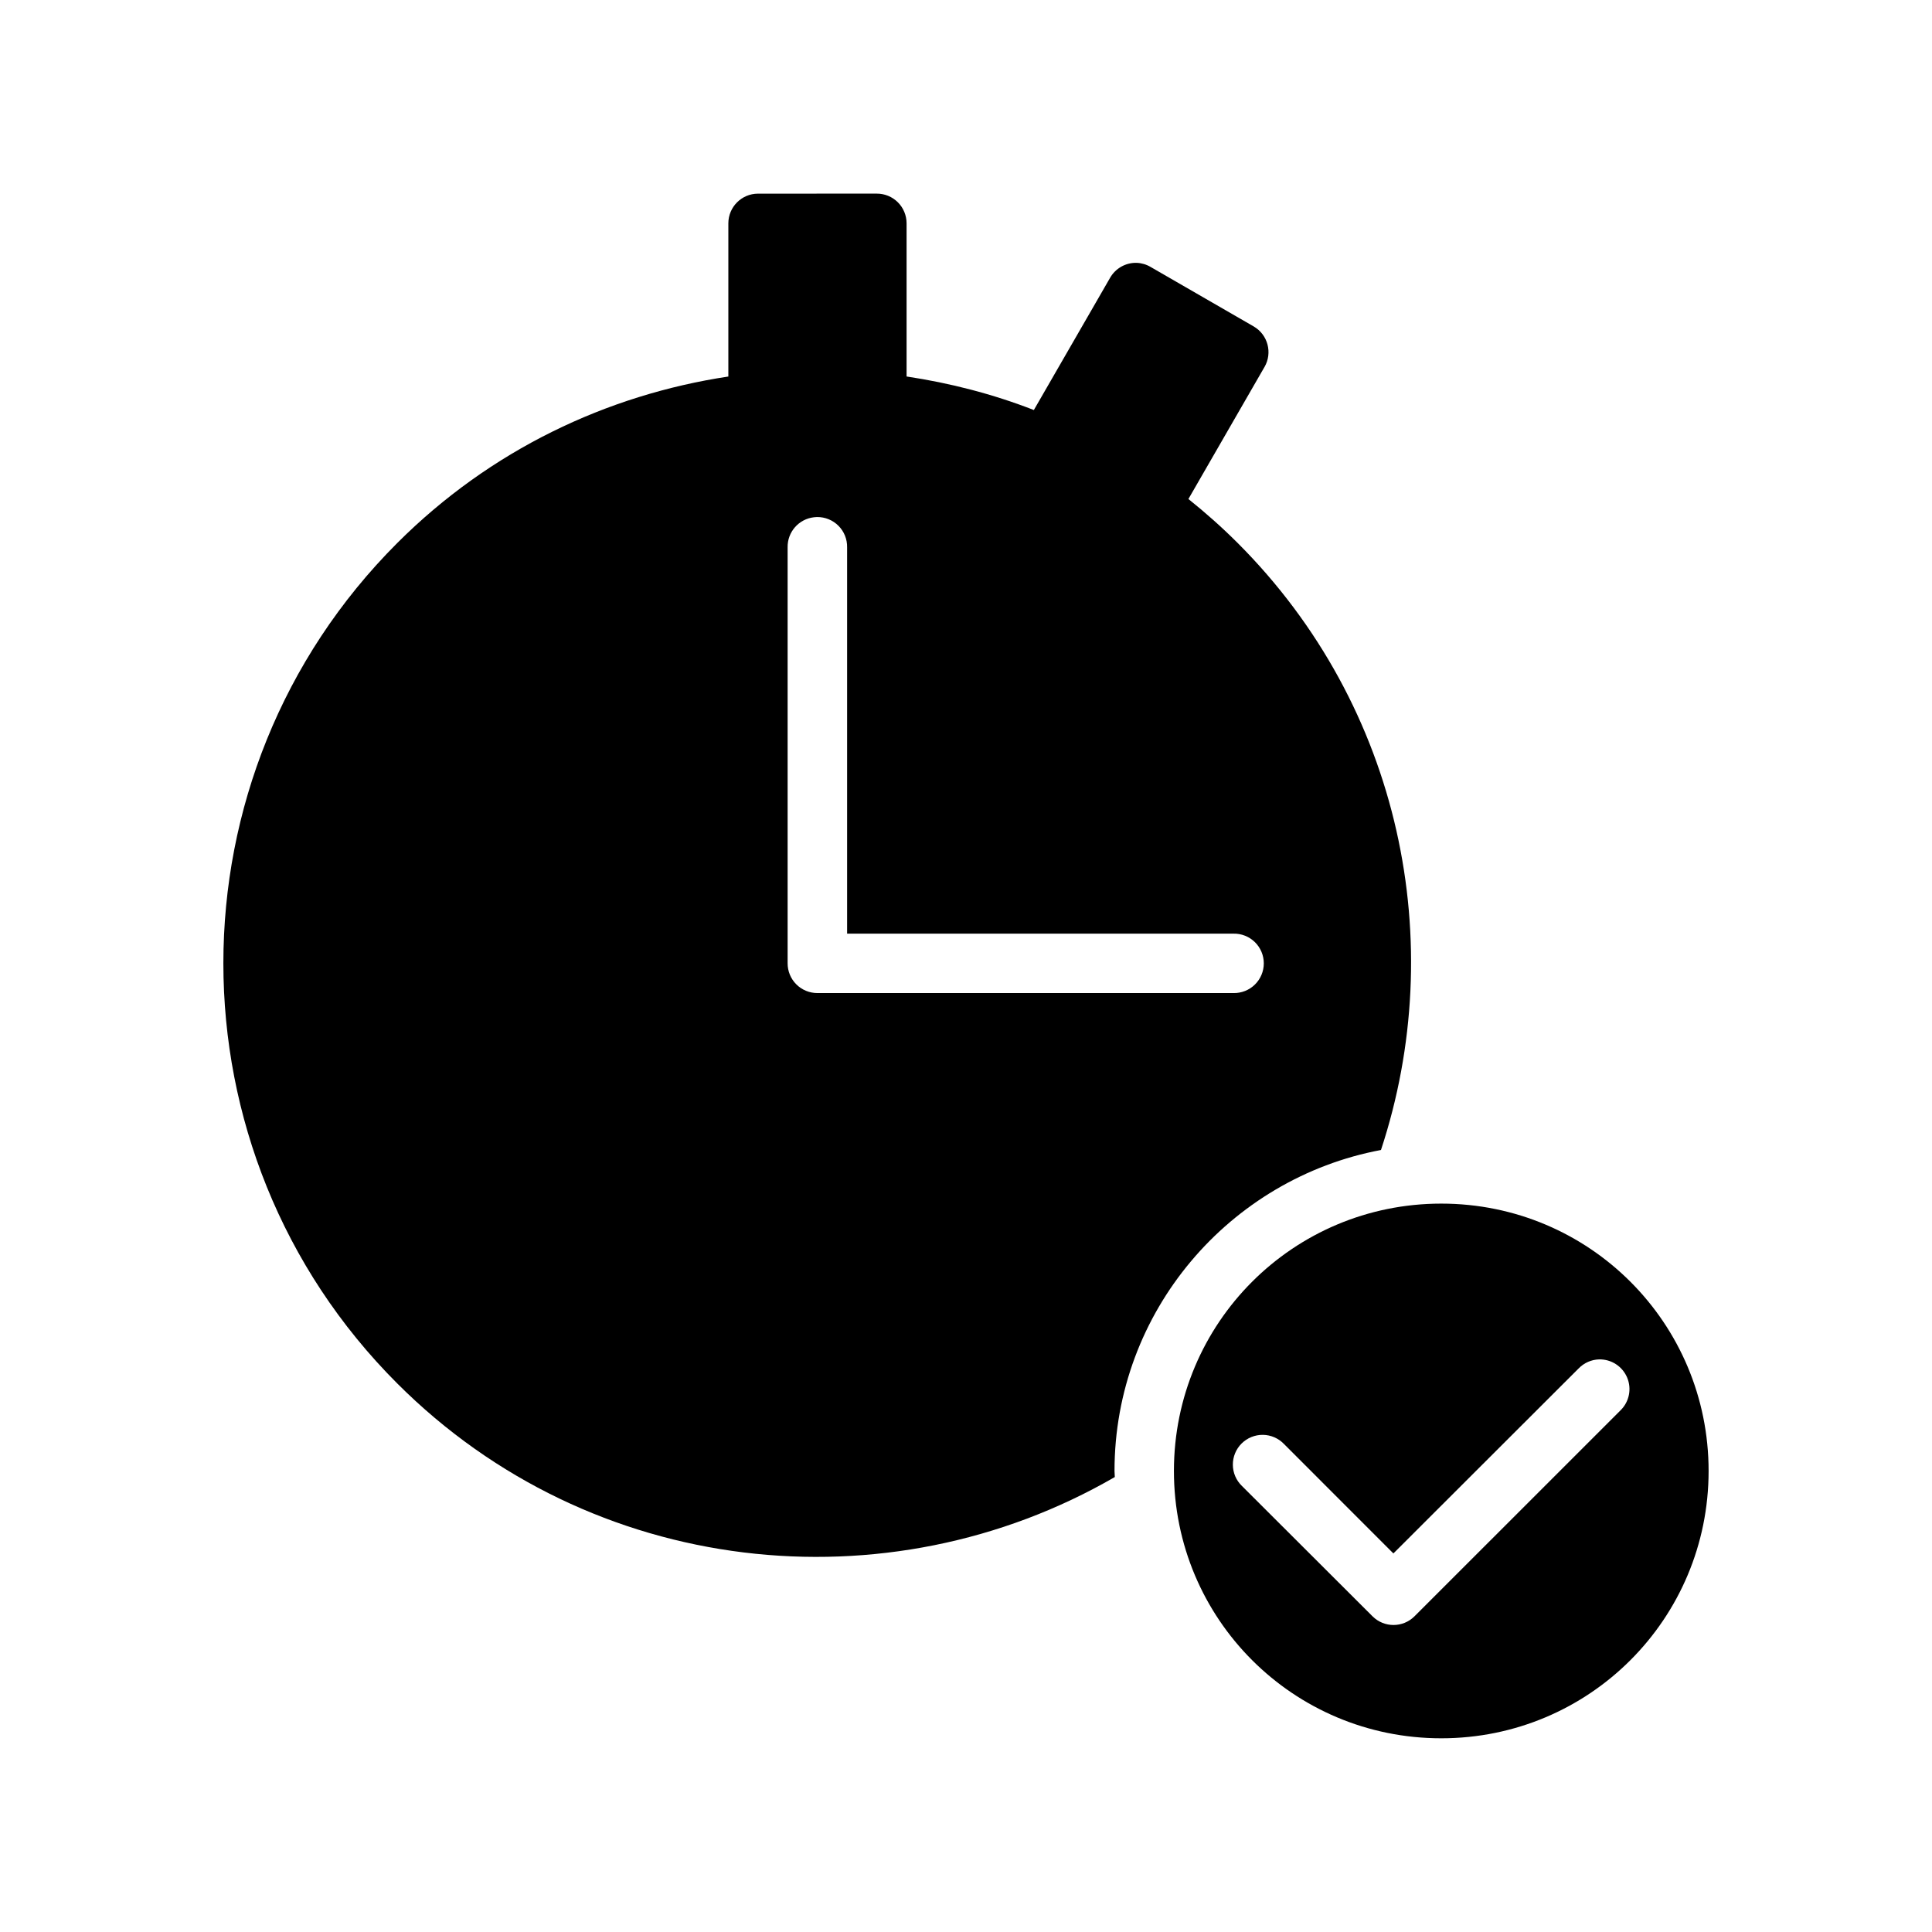 <?xml version="1.0" encoding="UTF-8"?>
<!-- Uploaded to: SVG Repo, www.svgrepo.com, Generator: SVG Repo Mixer Tools -->
<svg fill="#000000" width="800px" height="800px" version="1.1" viewBox="144 144 512 512" xmlns="http://www.w3.org/2000/svg">
 <g>
  <path d="m525.95 462.97c-39.23 0-70.848 31.621-70.848 70.848 0 39.227 31.621 70.848 70.848 70.848s70.848-31.621 70.848-70.848c0-39.227-31.621-70.848-70.848-70.848zm41.836 41.281-0.004 0.004c3.227-0.07 6.168 1.836 7.426 4.809 1.254 2.973 0.566 6.41-1.734 8.672l-54.629 54.613c-3.07 3.055-8.027 3.055-11.102 0l-34.625-34.562c-1.52-1.469-2.387-3.488-2.398-5.606-0.016-2.113 0.82-4.148 2.32-5.637 1.5-1.492 3.535-2.316 5.652-2.293 2.113 0.027 4.129 0.906 5.59 2.434l28.98 28.996 49.109-49.047v0.004c1.426-1.469 3.367-2.324 5.41-2.383z"/>
  <path d="m344.86 195.32c-4.324 0.016-7.824 3.519-7.84 7.844v40.621c-32.121 4.844-63.047 19.43-87.746 44.125-61.441 61.441-61.441 161.28 0 222.72 51.508 51.508 129.93 59.652 190.16 24.801 0-0.543-0.078-1.07-0.078-1.617 0-42.27 30.492-77.523 70.617-85.055 18.051-54.719 5.5-117.38-37.977-160.86-4.18-4.18-8.543-8.043-13.055-11.656l20.156-34.977 0.004 0.004c2.176-3.754 0.906-8.562-2.844-10.75l-27.305-15.758h-0.004c-1.125-0.672-2.406-1.055-3.719-1.105-2.898-0.078-5.606 1.445-7.043 3.965l-20.203 35.039c-10.938-4.262-22.258-7.156-33.73-8.887v-40.621c-0.008-2.086-0.844-4.086-2.328-5.559-1.48-1.469-3.488-2.289-5.574-2.281zm15.668 85.699v0.004c2.129-0.027 4.18 0.812 5.68 2.324 1.504 1.512 2.328 3.57 2.285 5.699v102.38h102.38c2.117-0.047 4.164 0.762 5.68 2.242 1.516 1.484 2.367 3.512 2.367 5.629 0 2.121-0.852 4.148-2.367 5.629-1.516 1.484-3.562 2.293-5.68 2.246h-110.29c-2.09-0.008-4.094-0.84-5.566-2.324-1.477-1.48-2.297-3.488-2.289-5.582v-110.22c-0.074-4.055 2.945-7.504 6.977-7.965 0.262-0.031 0.527-0.051 0.789-0.059z"/>
 </g>
</svg>